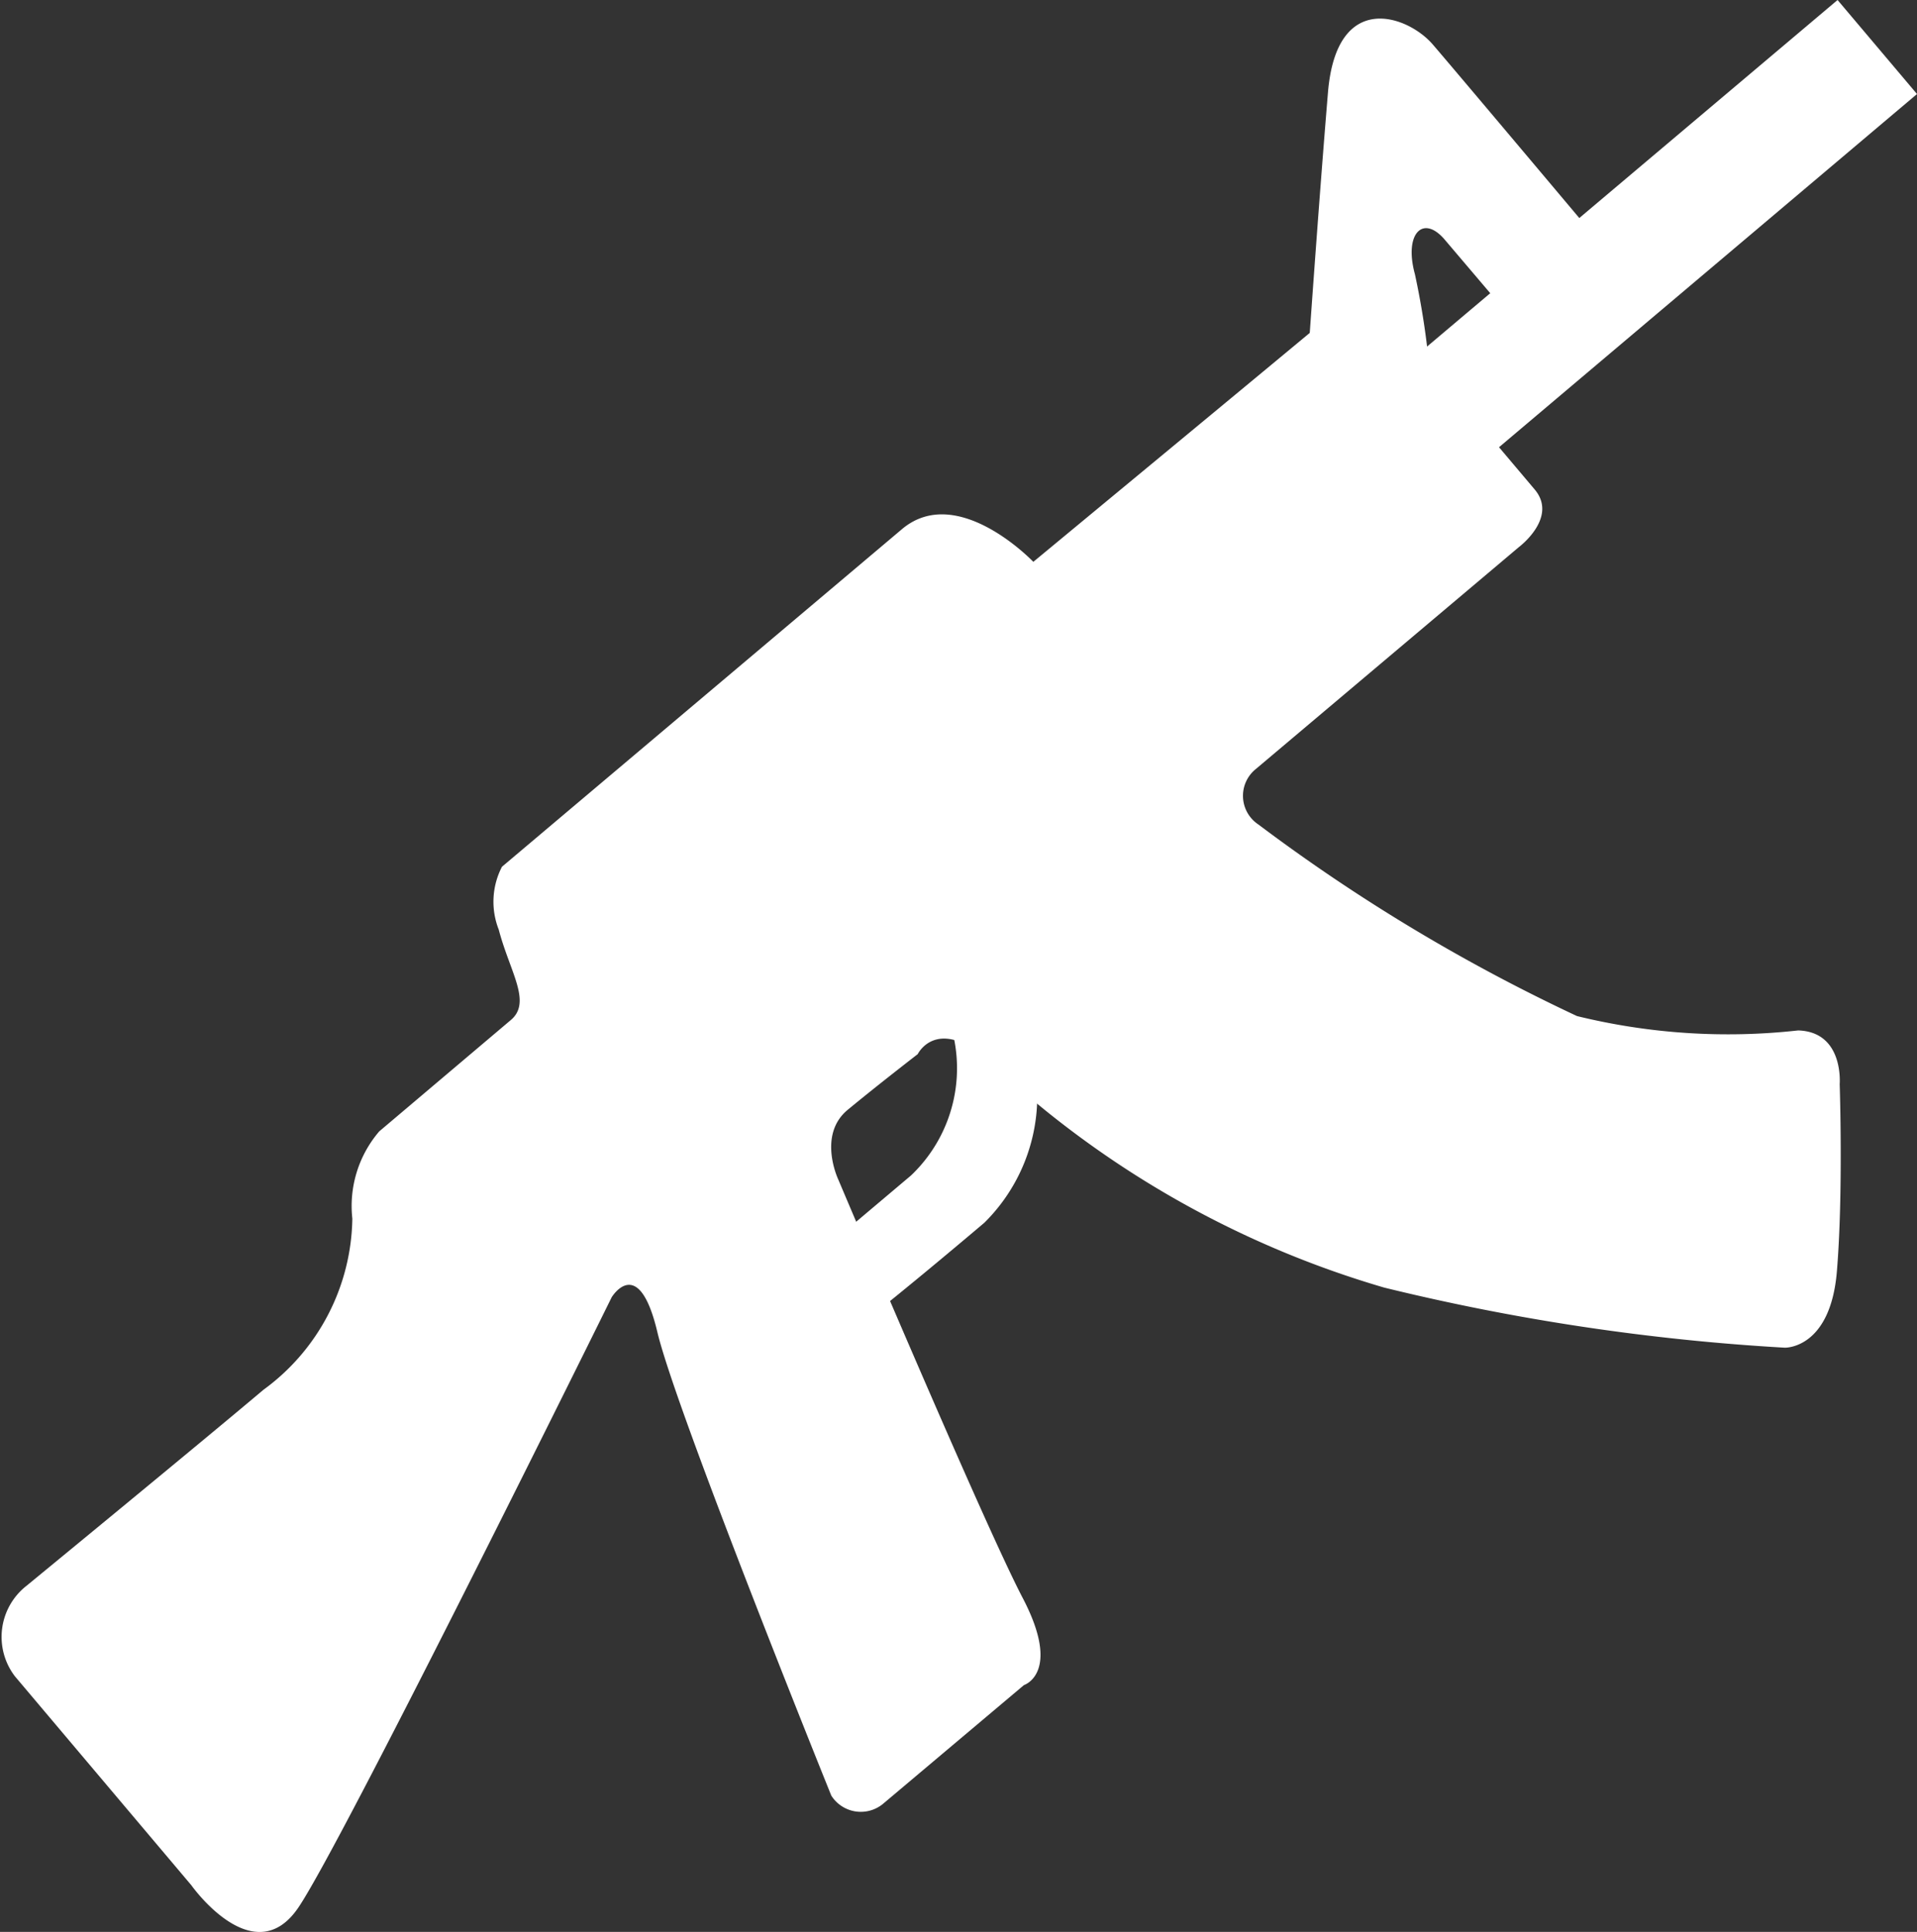 <svg xmlns="http://www.w3.org/2000/svg" width="17.231" height="17.361" viewBox="0 0 17.231 17.361">
  <rect x="0" y="0" width="17.231" height="17.361" fill="#333333" stroke="none"/>
  <g id="submachine-gun" transform="translate(-0.096)">
    <path id="Path_111" data-name="Path 111" d="M.23,15.064l1.586,1.878s.56.792.962.2,2.816-5.484,2.816-5.484.242-.4.411.314,1.563,4.164,1.563,4.164a.314.314,0,0,0,.463.076L9.3,15.143s.342-.108-.012-.784S7.631,10.6,7.631,10.6s-.19-.4.085-.627.629-.5.629-.5.158-.326.593.018a8.75,8.75,0,0,0,3.6,2.08,19.884,19.884,0,0,0,3.6.54s.411.015.469-.687.025-1.682.025-1.682.04-.469-.373-.482a5.7,5.7,0,0,1-1.988-.129A16.17,16.17,0,0,1,11.408,7.41a.309.309,0,0,1-.023-.5l2.364-1.994s.355-.265.141-.518l-.32-.379L17.327.845,16.613,0,12.856,3.171l-.309-.279s-.274-.239-.507-.043-2.656,2.2-2.656,2.2S8.7,4.331,8.2,4.758L4.608,7.789a.683.683,0,0,0-.029.565c.1.382.3.652.108.813l-1.182,1a1.03,1.03,0,0,0-.242.784,1.938,1.938,0,0,1-.8,1.539c-.548.463-2.129,1.761-2.129,1.761A.583.583,0,0,0,.23,15.064Z" transform="translate(0)" fill="#fff"/>
    <path id="Path_112" data-name="Path 112" d="M19.954,2.228S18.7.737,18.476.477s-.862-.492-.941.426c-.088,1.056-.186,2.478-.186,2.478l1.1.036a7.13,7.13,0,0,0-.133-.875c-.1-.364.073-.542.27-.308l.567.667Z" transform="translate(-5.502 -0.078)" fill="#fff"/>
    <path id="Path_113" data-name="Path 113" d="M11.2,15.219l.627-.529a1.329,1.329,0,0,0,.316-1.462c-.232-.7.681.1.681.1a1.6,1.6,0,0,1-.338,1.787c-.82.694-1.182.969-1.182.969Z" transform="translate(-3.542 -4.127)" fill="#fff"/>
  </g>
</svg>
